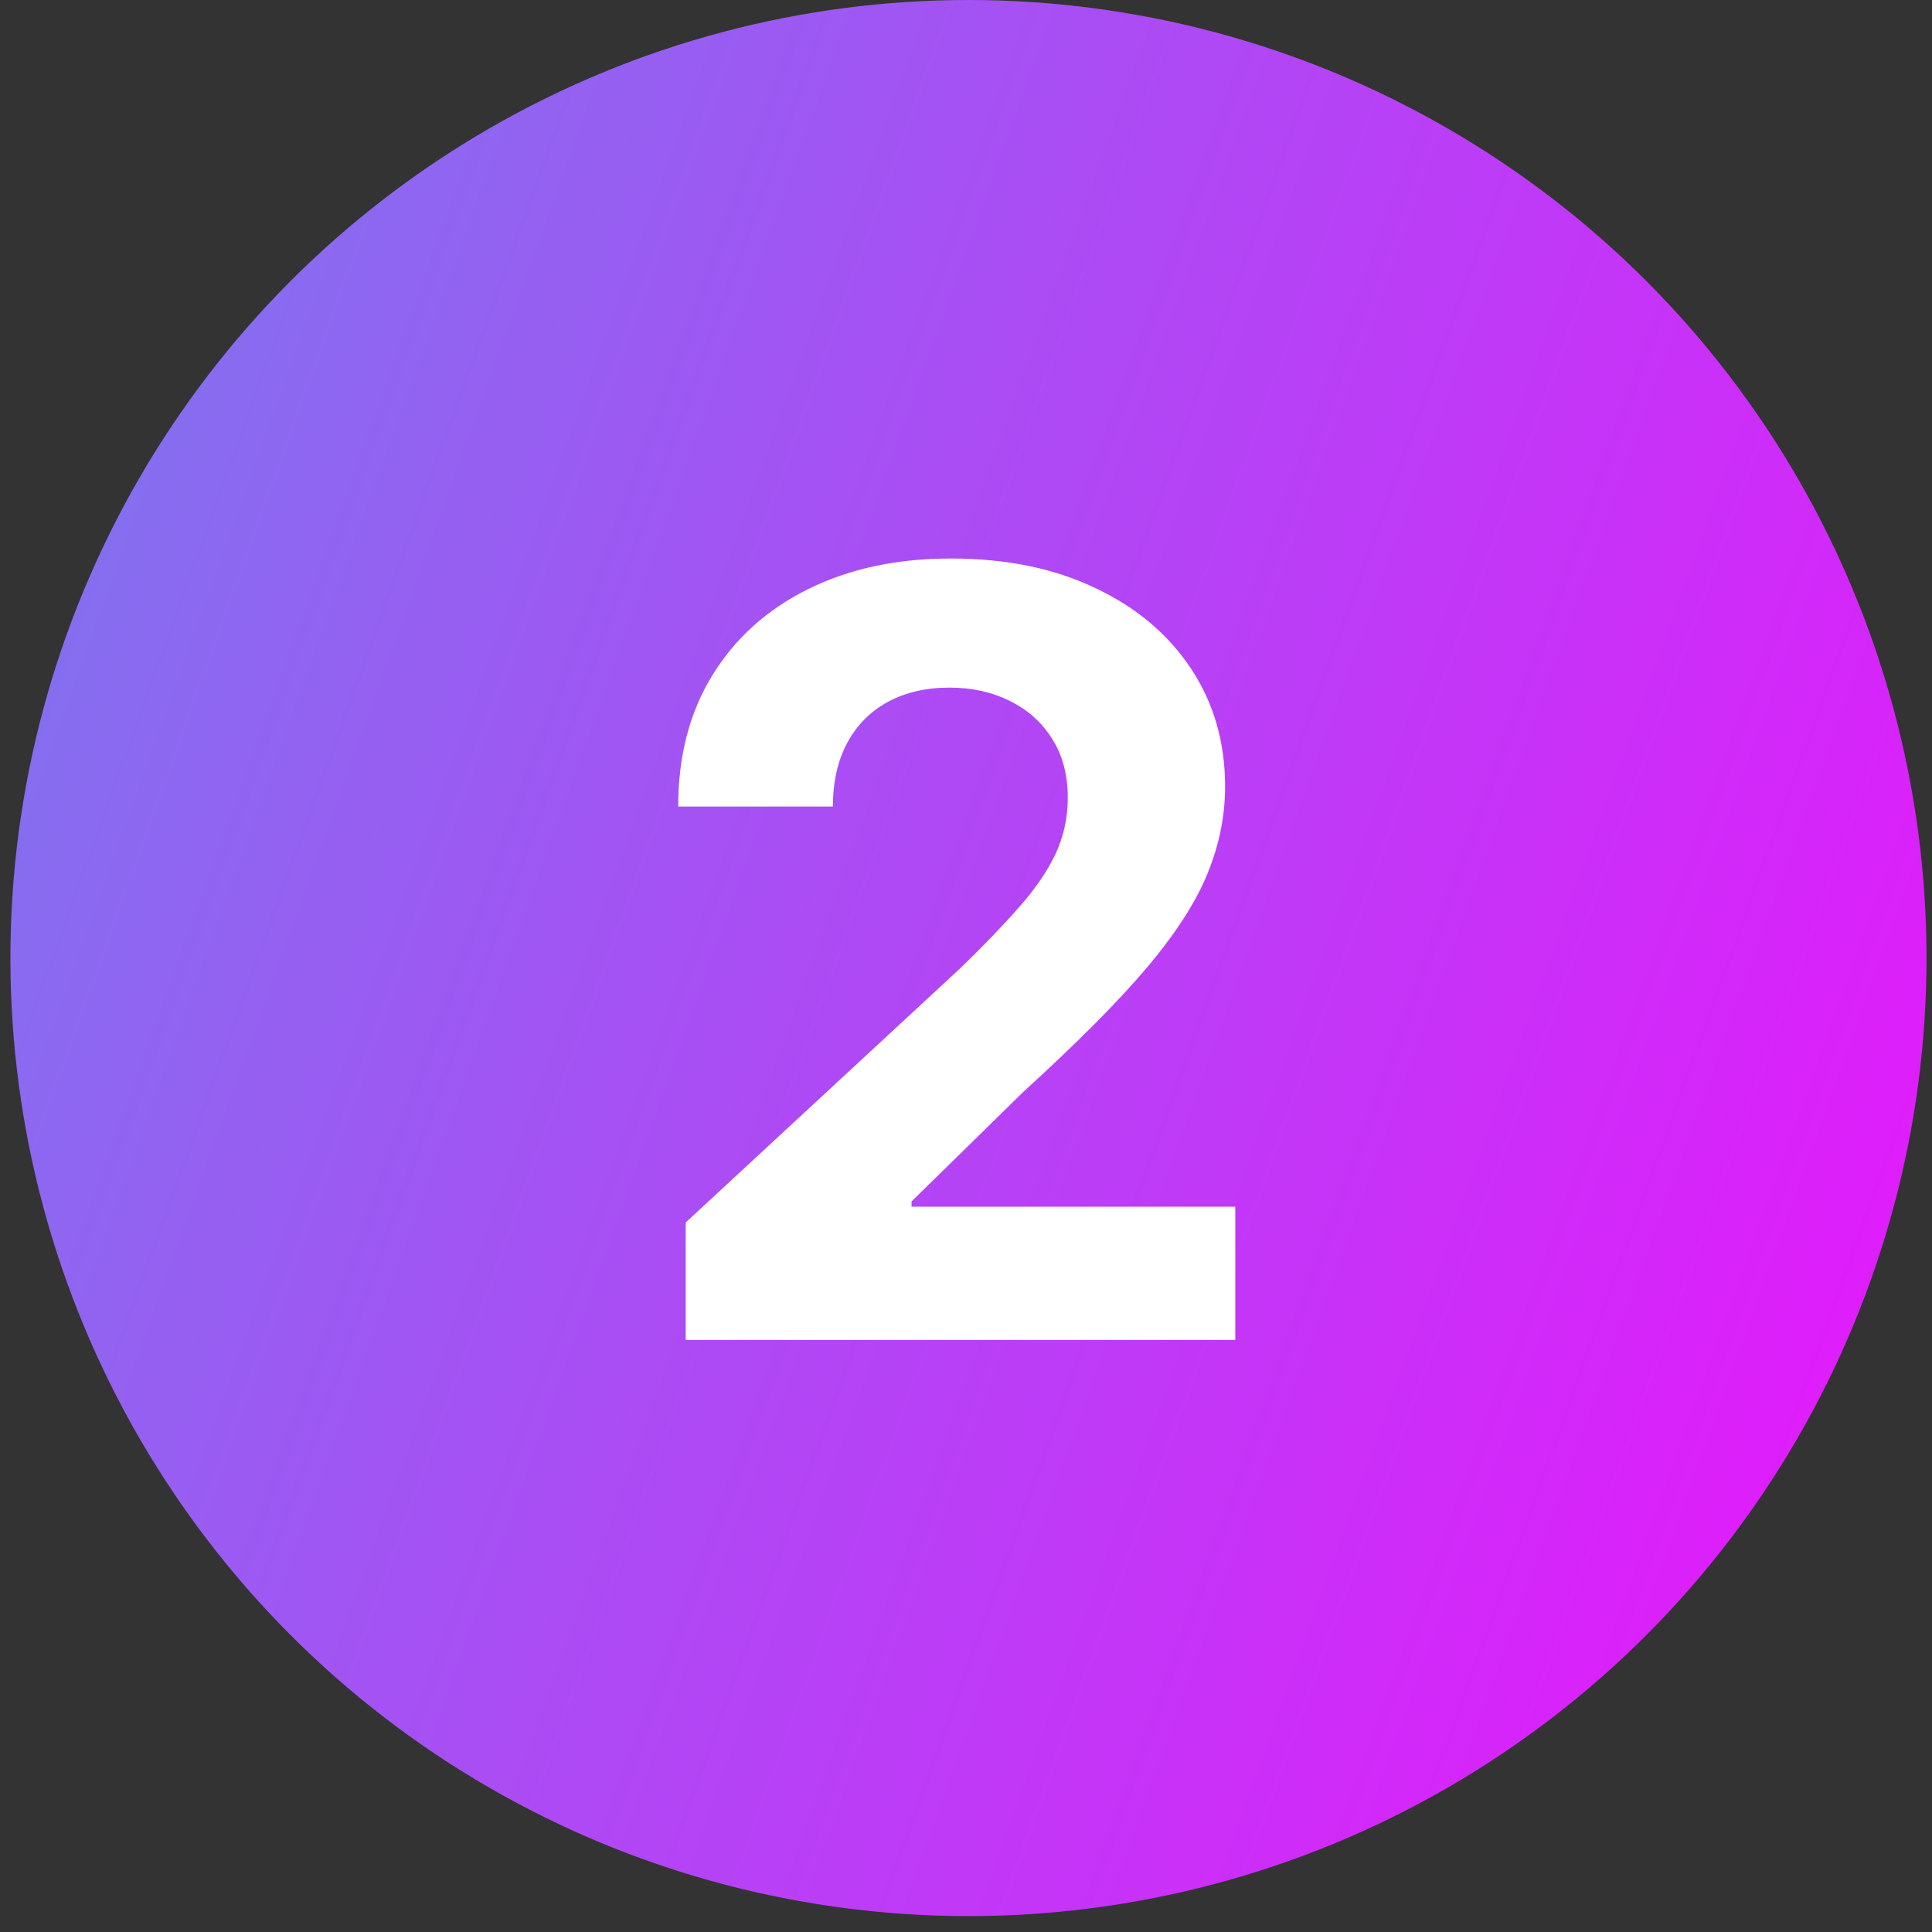 <svg width="62" height="62" viewBox="0 0 62 62" fill="none" xmlns="http://www.w3.org/2000/svg">
<rect x="0" y="0" width="62" height="62" fill="#333333" stroke="none"/>
<circle cx="31.079" cy="30.745" r="30.745" fill="url(#paint0_linear_5_986)"/>
<path d="M22.005 43V39.231L30.811 31.077C31.56 30.353 32.188 29.7 32.696 29.12C33.211 28.541 33.602 27.973 33.867 27.417C34.133 26.854 34.266 26.246 34.266 25.593C34.266 24.869 34.101 24.244 33.771 23.721C33.441 23.189 32.99 22.783 32.418 22.501C31.846 22.211 31.198 22.066 30.473 22.066C29.716 22.066 29.056 22.219 28.492 22.525C27.928 22.831 27.494 23.27 27.188 23.842C26.881 24.413 26.729 25.094 26.729 25.883H21.764C21.764 24.265 22.13 22.859 22.863 21.667C23.596 20.476 24.623 19.553 25.943 18.901C27.264 18.249 28.786 17.923 30.509 17.923C32.281 17.923 33.823 18.237 35.136 18.865C36.457 19.485 37.483 20.347 38.216 21.45C38.949 22.553 39.315 23.818 39.315 25.243C39.315 26.177 39.13 27.099 38.76 28.009C38.397 28.919 37.749 29.93 36.815 31.041C35.881 32.145 34.564 33.469 32.865 35.015L29.253 38.555V38.724H39.642V43H22.005Z" fill="white"/>
<defs>
<linearGradient id="paint0_linear_5_986" x1="-0.986" y1="18.853" x2="81.264" y2="48.458" gradientUnits="userSpaceOnUse">
<stop stop-color="#8172EF"/>
<stop offset="1" stop-color="#FF00FF"/>
</linearGradient>
</defs>
</svg>
